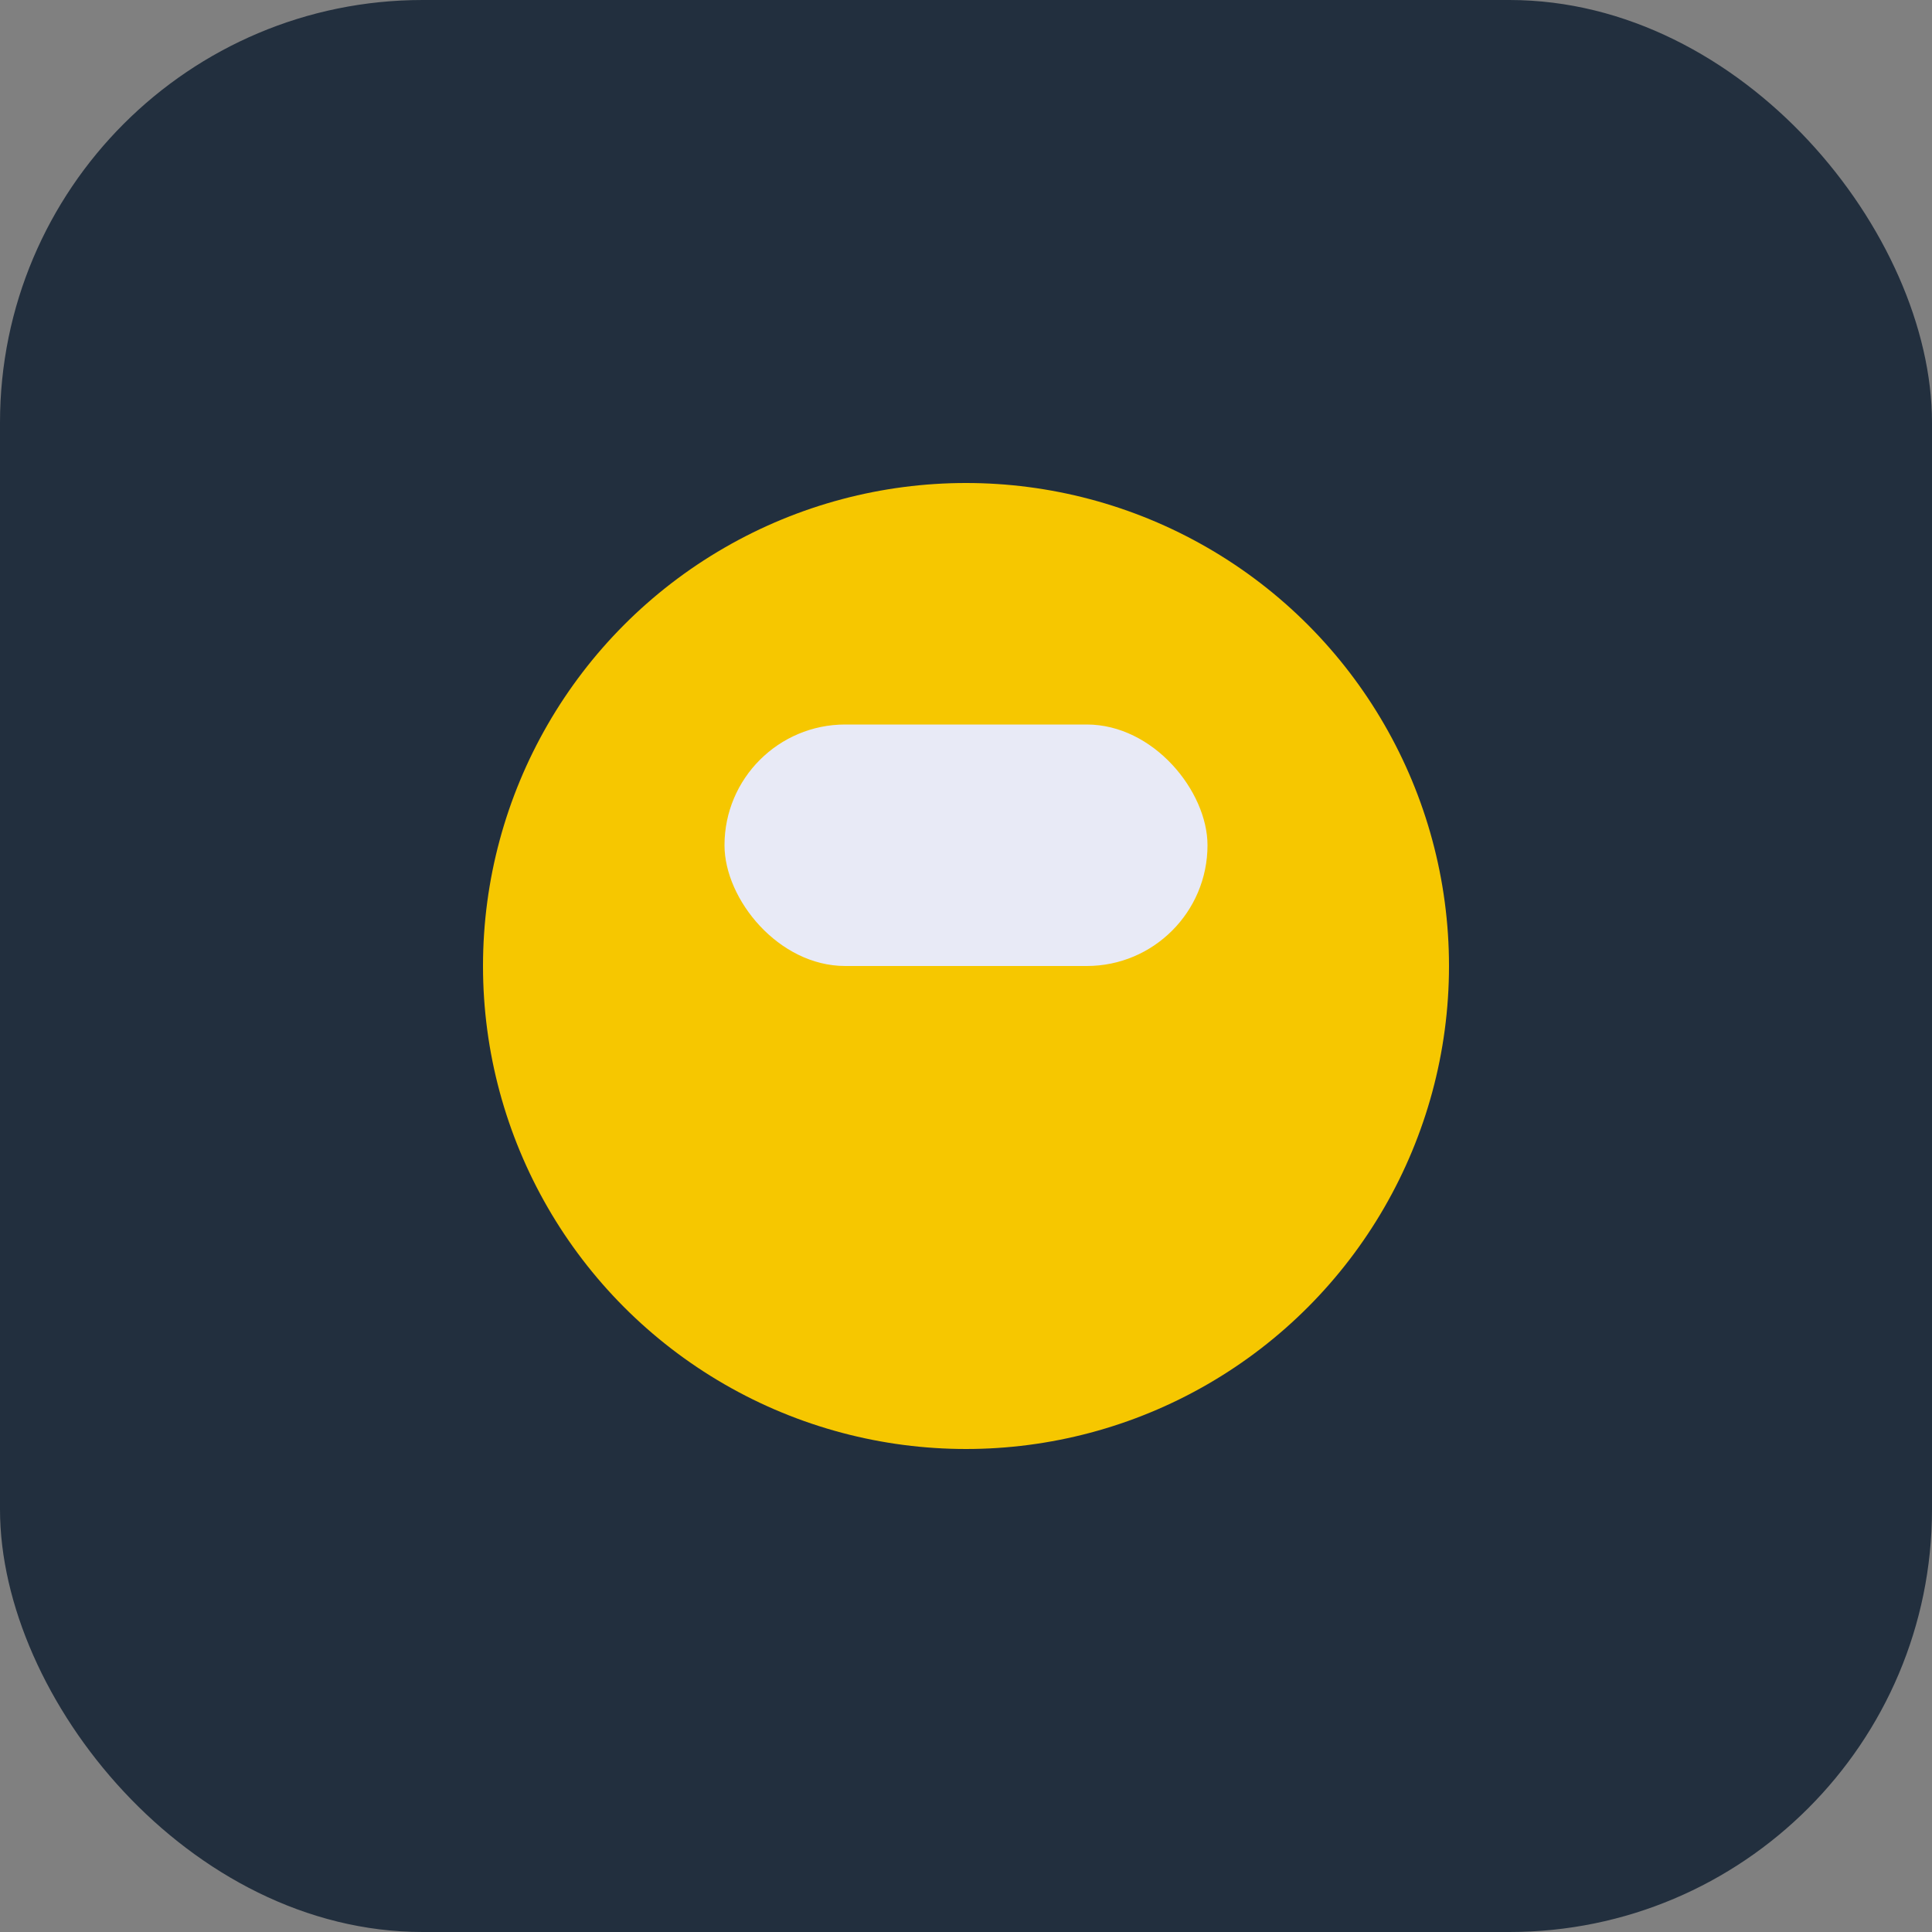 <?xml version="1.0" encoding="UTF-8"?>
<svg xmlns="http://www.w3.org/2000/svg" width="32" height="32" viewBox="0 0 32 32"><rect x="0" y="0" width="32" height="32" fill="#808080" stroke="none"/><rect width="32" height="32" rx="7" fill="#222F3E"/><circle cx="16" cy="16" r="8" fill="#F6C700"/><rect x="12" y="12" width="8" height="4" rx="2" fill="#E8EAF6"/></svg>